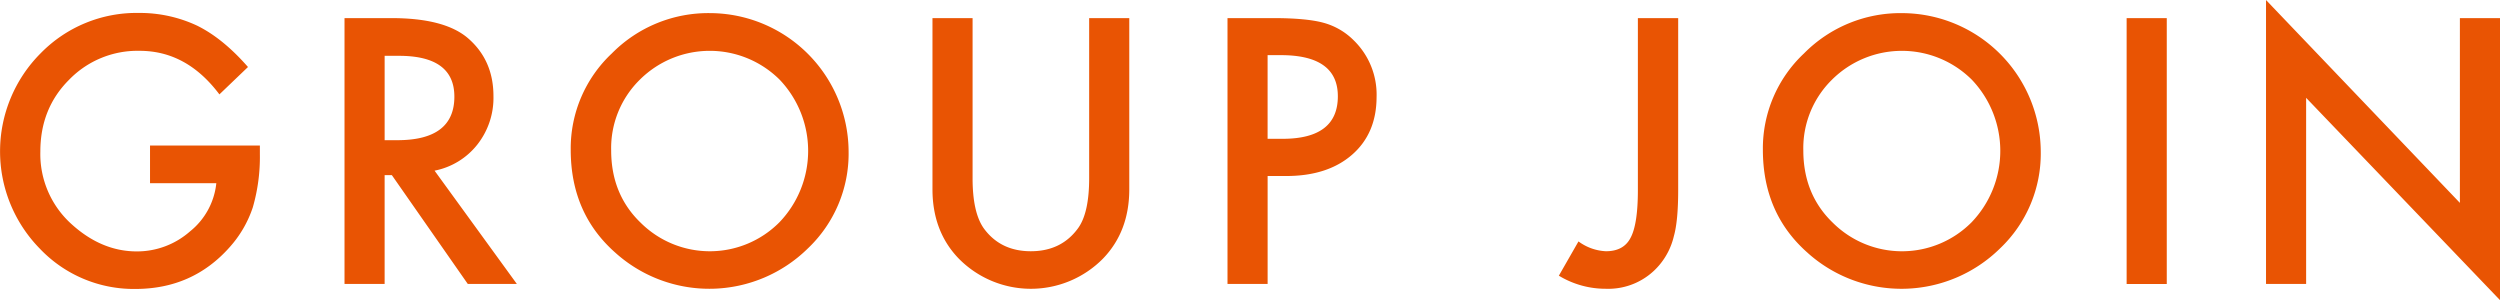 <svg xmlns="http://www.w3.org/2000/svg" width="680.625" height="81.719" viewBox="0 0 680.625 81.719"><path id="txt_join_kv_01.svg" d="M60 824.509h18.047a19.346 19.346 0 01-7.172 13.125 21.825 21.825 0 01-14.484 5.437q-9.469 0-17.578-7.265a25.655 25.655 0 01-8.672-19.922q0-11.718 7.781-19.5a25.928 25.928 0 0119.266-7.922q12.8 0 21.7 11.859l7.781-7.453q-6.8-7.78-13.828-11.25A36.7 36.7 0 0057 778.149a36.495 36.495 0 00-26.812 11.016A37.8 37.8 0 0030 842.321a35.247 35.247 0 0026.016 10.969q15.562 0 25.641-11.344a30.684 30.684 0 006.328-10.875 49.4 49.4 0 001.922-14.437v-2.391H60v10.266zm89.093-10.5a20.564 20.564 0 004.407-13.219q0-9.843-7.031-15.844-6.375-5.39-20.719-5.39h-12.8v72.375h10.921v-29.625h1.969l20.672 29.625h13.359l-22.406-30.844a19.64 19.64 0 0011.628-7.078zm-25.219-24.188h3.891q15.093 0 15.094 11.11 0 11.859-15.516 11.859h-3.469v-22.969zm62.939 53.719a38.244 38.244 0 0052.219-1.219 35.588 35.588 0 0011.156-26.484 37.852 37.852 0 00-37.64-37.641 36.876 36.876 0 00-26.813 10.969 35.448 35.448 0 00-11.2 26.25q0 17.391 12.281 28.125zm6.516-47.2a26.99 26.99 0 0138.109 0 28.088 28.088 0 01-.094 38.812 26.7 26.7 0 01-37.734.141q-8.062-7.734-8.062-19.734a26.109 26.109 0 017.781-19.219zm79.694-16.781v46.593q0 11.439 7.125 18.844a27.561 27.561 0 0039.329 0q7.124-7.405 7.125-18.844v-46.596H315.68v43.593q0 9.47-3.047 13.641-4.548 6.236-12.844 6.234-8.25 0-12.8-6.234-3.048-4.312-3.047-13.641v-43.593h-10.919zm96.3 42.984q11.3 0 17.953-5.812t6.656-15.75A20.6 20.6 0 00387.7 785.6a18.421 18.421 0 00-8.25-4.782q-4.641-1.265-13.734-1.265h-12.372v72.375h10.922V822.54h5.062zm-5.062-32.906h3.609q15.514 0 15.516 11.2 0 11.579-15.047 11.578h-4.078v-22.781zm100.809-10.078v46.828q0 9.236-1.969 12.937-1.875 3.7-6.75 3.7a13.581 13.581 0 01-7.453-2.671l-5.344 9.328a24.5 24.5 0 0012.8 3.562 18.16 18.16 0 0014.531-6.422 18.807 18.807 0 003.985-7.922q1.171-4.124 1.172-12.515v-46.828h-10.967zm46.306 63.984a38.244 38.244 0 0052.219-1.219 35.588 35.588 0 0011.156-26.484 37.852 37.852 0 00-37.636-37.64 36.876 36.876 0 00-26.815 10.965 35.448 35.448 0 00-11.2 26.25q0 17.391 12.281 28.125zm6.516-47.2a26.99 26.99 0 0138.109 0 28.09 28.09 0 01-.094 38.812 26.7 26.7 0 01-37.734.141q-8.062-7.734-8.063-19.734a26.11 26.11 0 017.782-19.219zm80.241-16.781v72.375h10.927v-72.381h-10.922zM647 851.931v-50.672l52.782 55.078v-76.781h-10.921v50.3l-52.781-55.222v77.3H647z" transform="translate(-19.156 -774.625)" fill="#e95403" fill-rule="evenodd"/></svg>